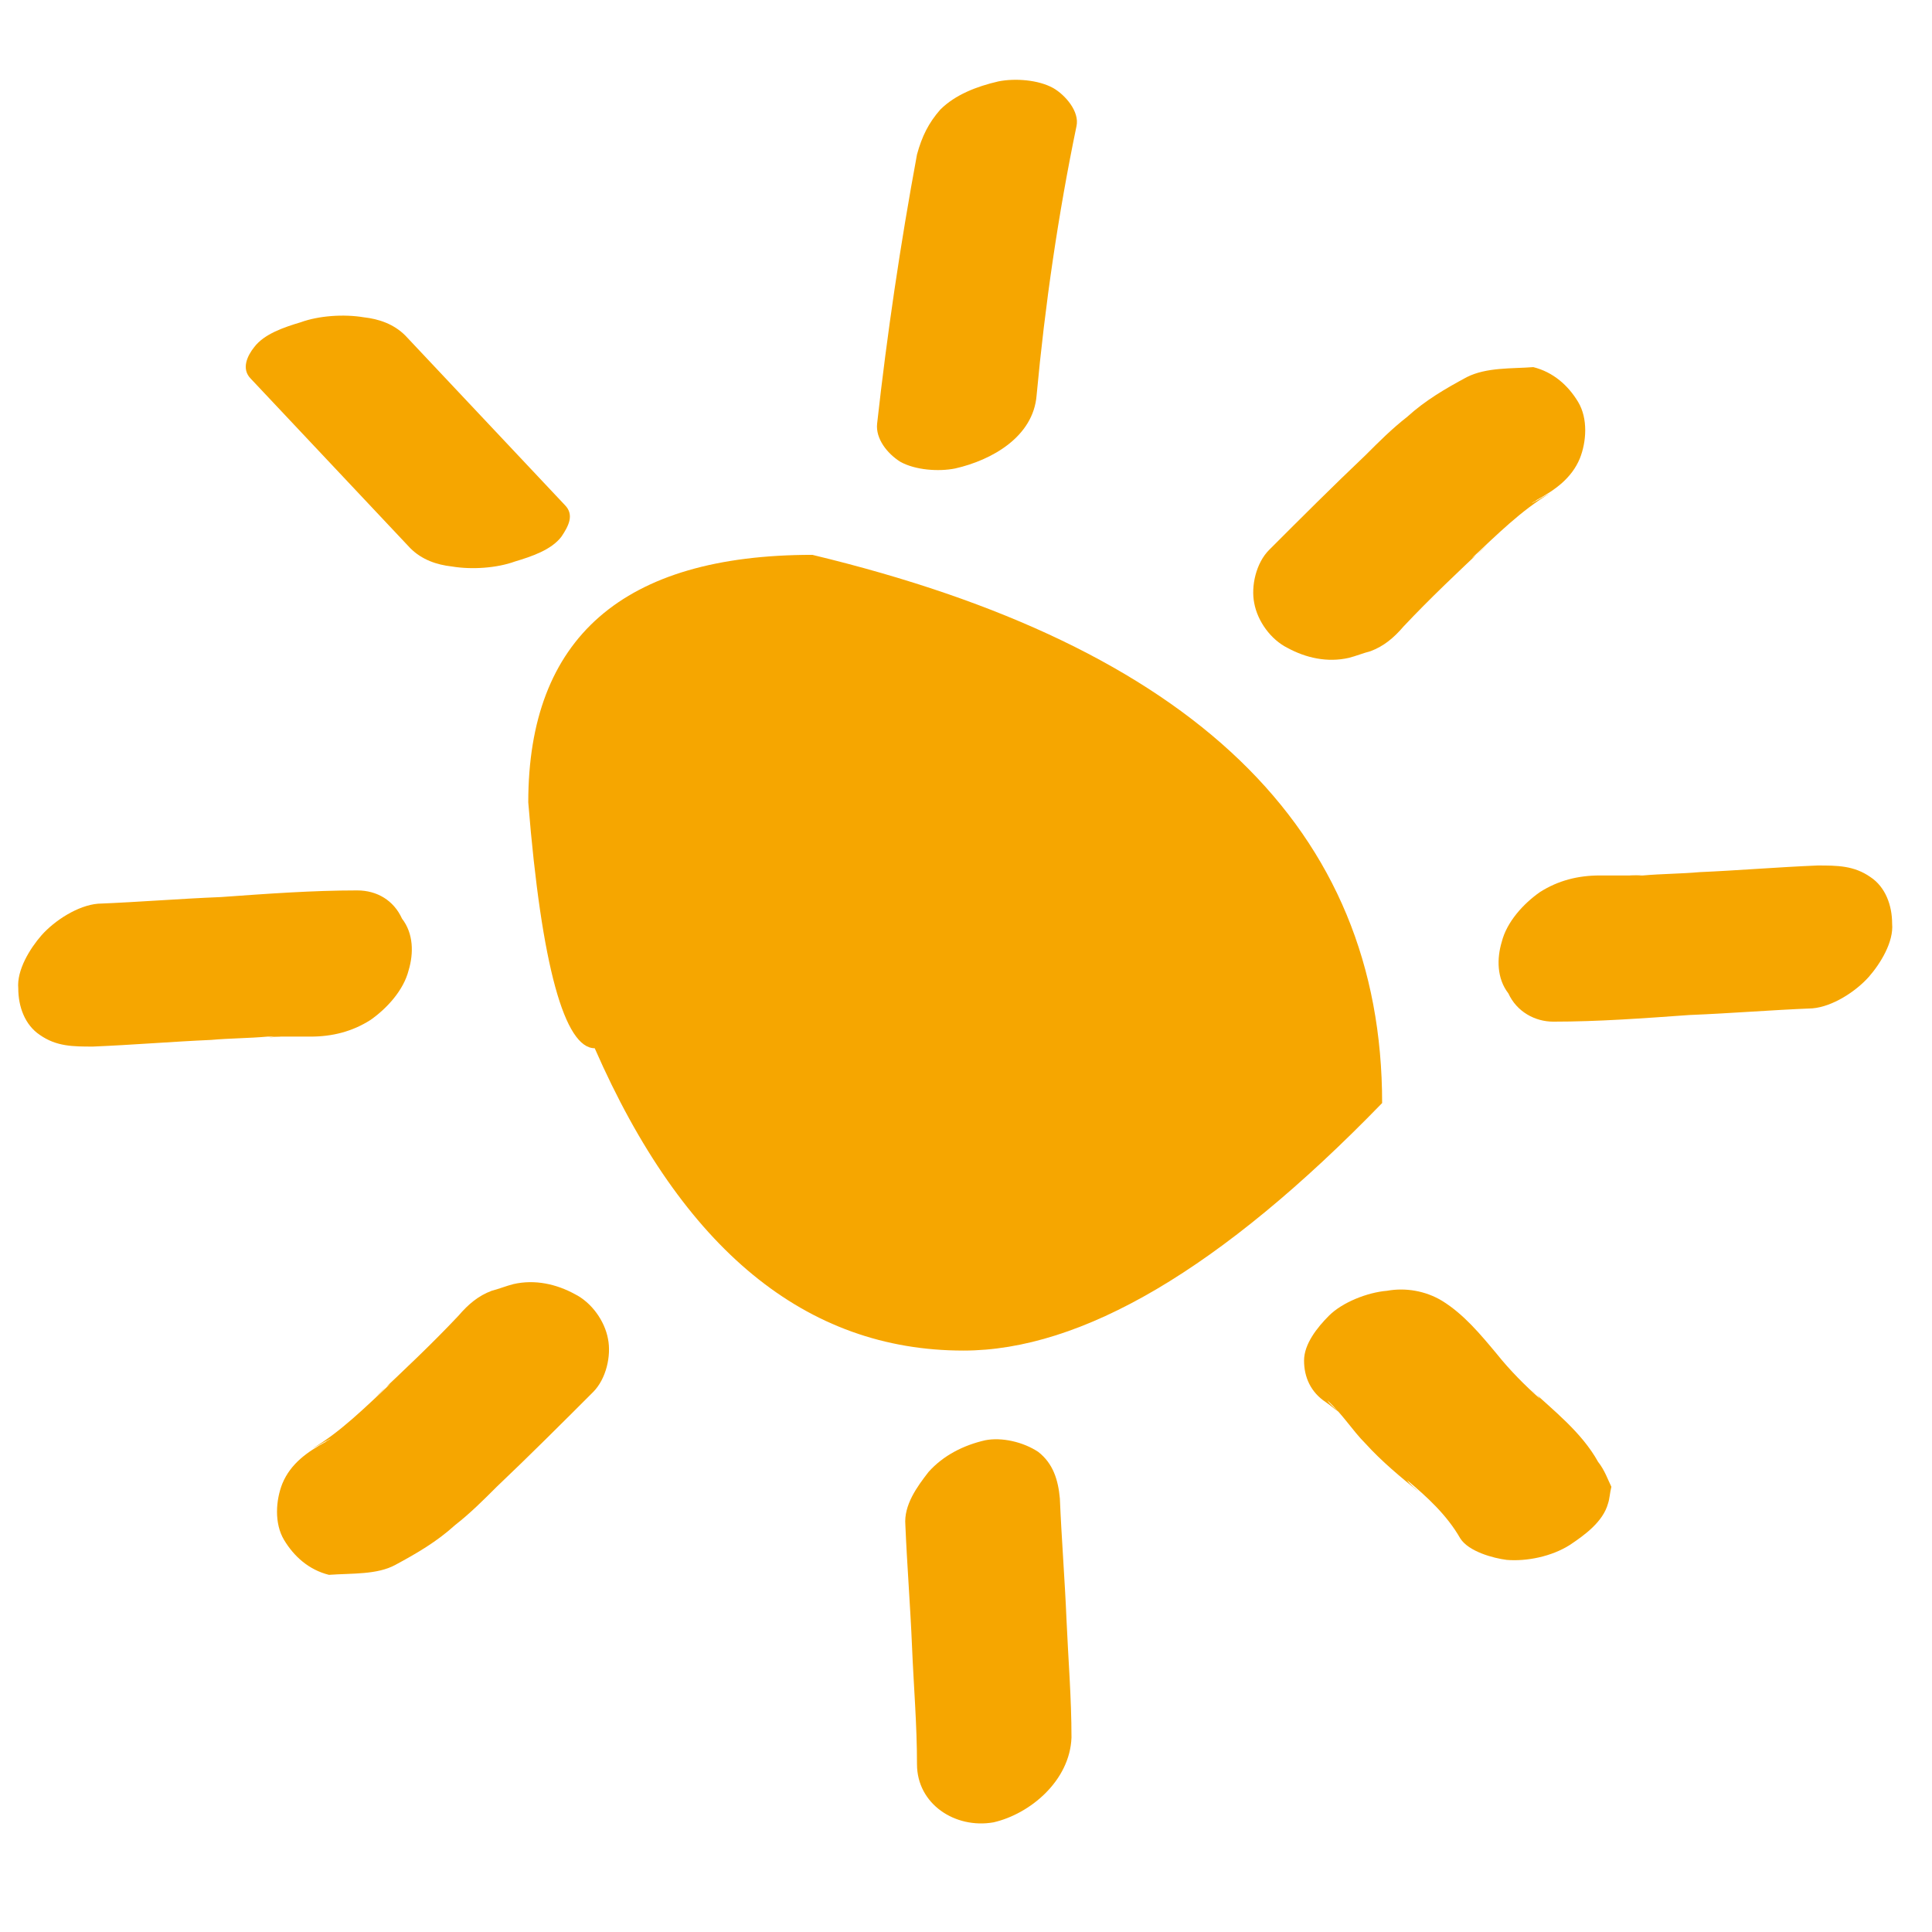 <?xml version="1.0" encoding="UTF-8"?> <svg xmlns="http://www.w3.org/2000/svg" xmlns:xlink="http://www.w3.org/1999/xlink" version="1.1" x="0px" y="0px" viewBox="0 0 116.3 116.3" style="enable-background:new 0 0 116.3 116.3;" xml:space="preserve"> <style type="text/css"> .st0{fill:#F6A600;} </style> <g id="Layer_1"> <g> <path class="st0" d="M48.9,33.4c22.9,5.5,34.3,16.5,34.3,33c-9.7,10-18.1,14.9-25.2,14.9c-9.5,0-16.9-6.1-22.2-18.2 c-1.8,0-3.2-4.9-4-14.8C31.8,38.4,37.5,33.4,48.9,33.4z"></path> </g> </g> <g id="Layer_2"> <g> <g> <path class="st0" d="M55.2,9.3c-1,5.4-1.8,10.8-2.4,16.2c-0.1,0.9,0.6,1.8,1.4,2.3c0.9,0.5,2.3,0.6,3.3,0.4 c2.2-0.5,4.7-1.9,4.9-4.4c0.5-5.4,1.3-10.9,2.4-16.2c0.2-0.9-0.7-1.9-1.4-2.3c-0.9-0.5-2.3-0.6-3.3-0.4c-1.3,0.3-2.6,0.8-3.5,1.7 C55.9,7.4,55.5,8.2,55.2,9.3L55.2,9.3z"></path> </g> </g> <g> <g> <path class="st0" d="M88.3,22.7c-1.3,0.7-2.5,1.4-3.6,2.4c-0.9,0.7-1.7,1.5-2.5,2.3c-2,1.9-3.9,3.8-5.8,5.7 c-0.8,0.8-1.1,2.2-0.9,3.2c0.2,1.1,1,2.2,2,2.7c1.1,0.6,2.4,0.9,3.7,0.6c0.4-0.1,0.9-0.3,1.3-0.4c0.8-0.3,1.4-0.8,2-1.5 c1.6-1.7,3.3-3.3,5-4.9c-0.3,0.3-0.6,0.6-0.9,0.8c1.5-1.4,3-2.9,4.7-3.9c-0.4,0.2-0.7,0.4-1.1,0.6c0.1-0.1,0.2-0.1,0.3-0.2 c1.1-0.6,2.1-1.3,2.6-2.5c0.4-1,0.5-2.4-0.1-3.4c-0.6-1-1.5-1.8-2.7-2.1C91,22.2,89.5,22.1,88.3,22.7L88.3,22.7z"></path> </g> </g> <g> <g> <path class="st0" d="M34,30.4c-3.2-3.4-6.4-6.8-9.6-10.2c-0.7-0.7-1.6-1-2.5-1.1c-1.2-0.2-2.7-0.1-3.8,0.3 c-1,0.3-2.2,0.7-2.8,1.5c-0.4,0.5-0.8,1.3-0.2,1.9c3.2,3.4,6.4,6.8,9.6,10.2c0.7,0.7,1.6,1,2.5,1.1c1.2,0.2,2.7,0.1,3.8-0.3 c1-0.3,2.2-0.7,2.8-1.5C34.2,31.7,34.6,31,34,30.4L34,30.4z"></path> </g> </g> <g> <g> <path class="st0" d="M64.5,104.6c0-2.4-0.2-4.8-0.3-7.1c-0.1-2.4-0.3-4.9-0.4-7.3c-0.1-1.1-0.4-2.1-1.3-2.8 c-0.9-0.6-2.2-0.9-3.2-0.7c-1.3,0.3-2.5,0.9-3.4,1.9c-0.7,0.9-1.5,2-1.4,3.2c0.1,2.4,0.3,4.9,0.4,7.3c0.1,2.4,0.3,4.7,0.3,7.1 c0,2.4,2.3,3.9,4.6,3.5C62,109.2,64.4,107.2,64.5,104.6L64.5,104.6z"></path> </g> </g> <g> <g> <path class="st0" d="M96.2,88c-1-1.8-2.7-3.1-4.2-4.5c0.2,0.2,0.5,0.4,0.7,0.7c-0.9-0.8-1.8-1.7-2.6-2.7c-1-1.2-2-2.4-3.3-3.2 c-1-0.6-2.2-0.8-3.3-0.6c-1.2,0.1-2.7,0.7-3.5,1.5c-0.7,0.7-1.5,1.7-1.5,2.7c0,1,0.4,1.9,1.3,2.5c0.3,0.2,0.5,0.4,0.8,0.6 c-0.2-0.2-0.5-0.4-0.7-0.7c0.9,0.8,1.5,1.8,2.3,2.6c1,1.1,2.1,2,3.2,2.9c-0.2-0.2-0.5-0.4-0.7-0.7c1.2,1,2.4,2.1,3.2,3.5 c0.5,0.8,2,1.2,2.8,1.3c1.2,0.1,2.7-0.2,3.8-0.9c0.9-0.6,2-1.4,2.3-2.5c0.1-0.3,0.1-0.6,0.2-1C96.8,89.1,96.6,88.5,96.2,88 L96.2,88z"></path> </g> </g> <g> <g> <path class="st0" d="M23.8,94.2c1.3-0.7,2.5-1.4,3.6-2.4c0.9-0.7,1.7-1.5,2.5-2.3c2-1.9,3.9-3.8,5.8-5.7c0.8-0.8,1.1-2.2,0.9-3.2 c-0.2-1.1-1-2.2-2-2.7c-1.1-0.6-2.4-0.9-3.7-0.6c-0.4,0.1-0.9,0.3-1.3,0.4c-0.8,0.3-1.4,0.8-2,1.5c-1.6,1.7-3.3,3.3-5,4.9 c0.3-0.3,0.6-0.6,0.9-0.8c-1.5,1.4-3,2.9-4.7,3.9c0.4-0.2,0.7-0.4,1.1-0.6c-0.1,0.1-0.2,0.1-0.3,0.2c-1.1,0.6-2.1,1.3-2.6,2.5 c-0.4,1-0.5,2.4,0.1,3.4c0.6,1,1.5,1.8,2.7,2.1C21.2,94.7,22.7,94.8,23.8,94.2L23.8,94.2z"></path> </g> </g> <g> <g> <path class="st0" d="M21.5,53.6c-2.7,0-5.4,0.2-8.2,0.4c-2.5,0.1-4.9,0.3-7.4,0.4c-1.2,0.1-2.6,1-3.4,1.9 c-0.7,0.8-1.5,2.1-1.4,3.2c0,1.1,0.4,2.2,1.3,2.8c1,0.7,2,0.7,3.2,0.7c2.4-0.1,4.8-0.3,7.1-0.4c1.1-0.1,2.3-0.1,3.4-0.2 c0.3,0,0.6,0,0.8,0c-1.3,0.1-0.4,0-0.1,0c0.6,0,1.3,0,1.9,0c1.3,0,2.5-0.3,3.6-1c1-0.7,2-1.8,2.3-3c0.3-1,0.3-2.2-0.4-3.1 C23.7,54.2,22.7,53.6,21.5,53.6L21.5,53.6z"></path> </g> </g> <g> <g> <path class="st0" d="M93.5,61.5c2.7,0,5.4-0.2,8.2-0.4c2.5-0.1,4.9-0.3,7.4-0.4c1.2-0.1,2.6-1,3.4-1.9c0.7-0.8,1.5-2.1,1.4-3.2 c0-1.1-0.4-2.2-1.3-2.8c-1-0.7-2-0.7-3.2-0.7c-2.4,0.1-4.8,0.3-7.1,0.4c-1.1,0.1-2.3,0.1-3.4,0.2c-0.3,0-0.6,0-0.8,0 c1.3-0.1,0.4,0,0.1,0c-0.6,0-1.3,0-1.9,0c-1.3,0-2.5,0.3-3.6,1c-1,0.7-2,1.8-2.3,3c-0.3,1-0.3,2.2,0.4,3.1 C91.3,60.9,92.4,61.5,93.5,61.5L93.5,61.5z"></path> </g> </g> </g> </svg> 